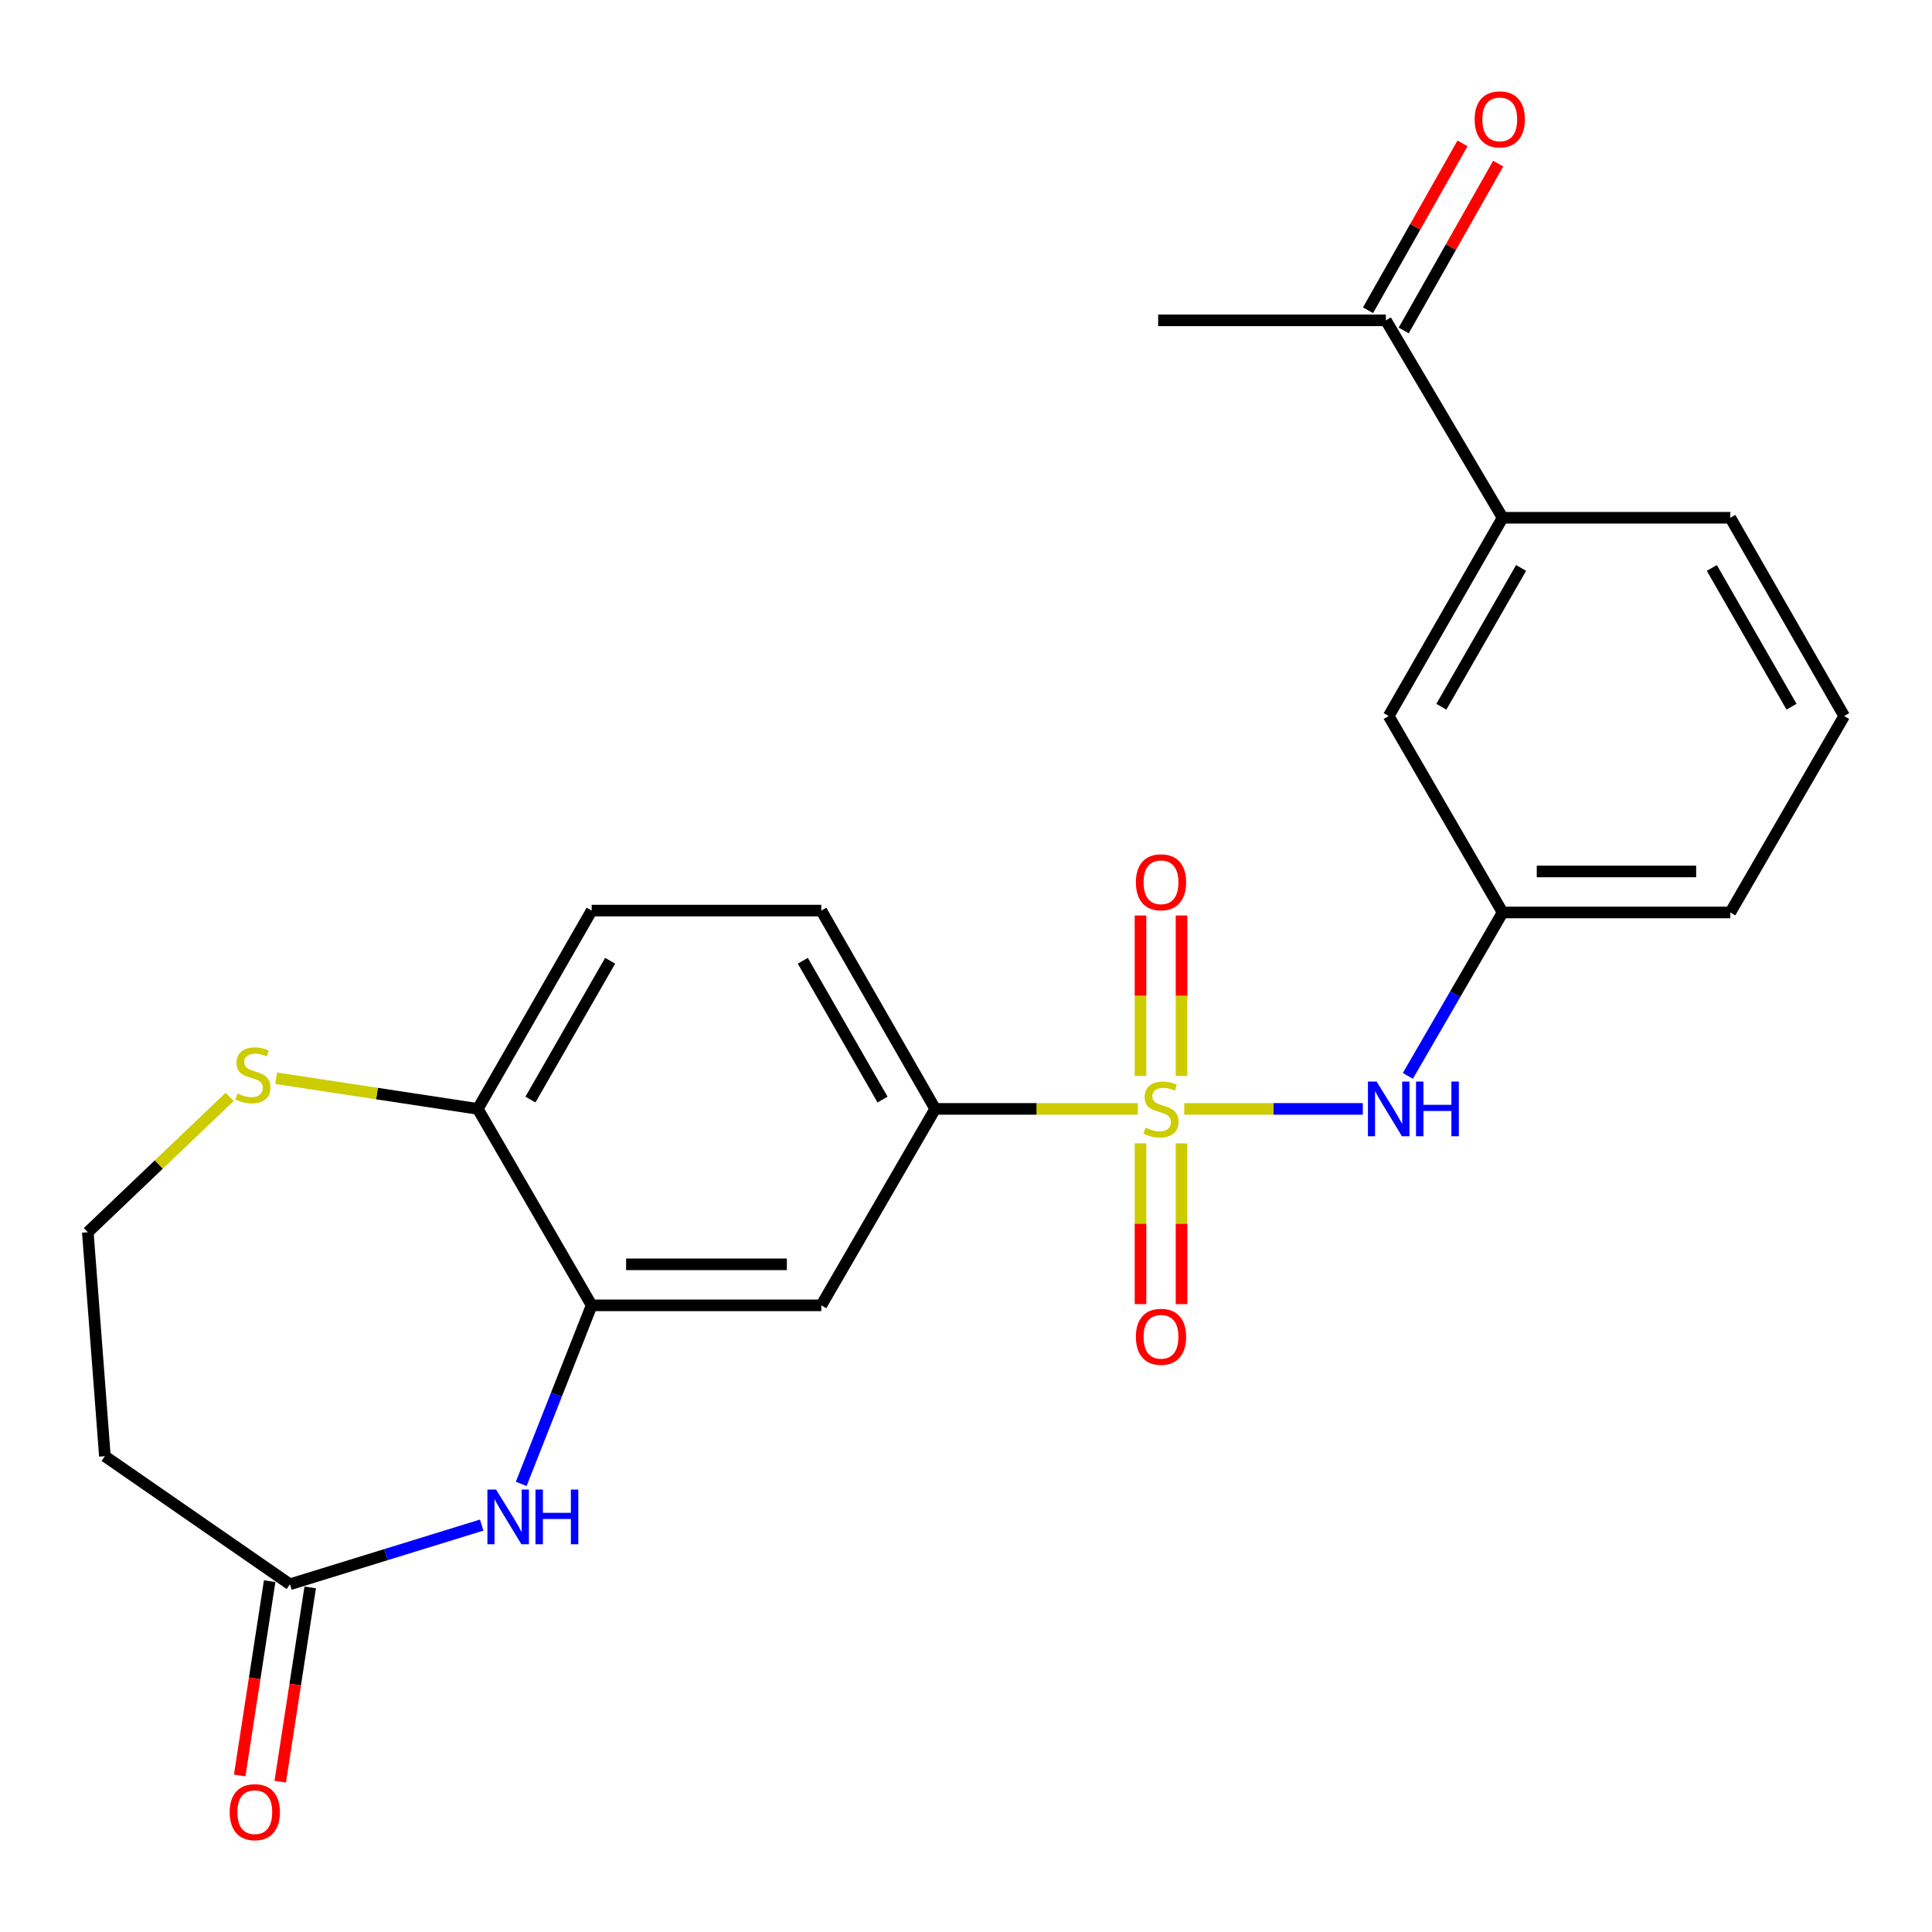 <?xml version='1.0' encoding='iso-8859-1'?>
<svg version='1.1' baseProfile='full'
              xmlns='http://www.w3.org/2000/svg'
                      xmlns:rdkit='http://www.rdkit.org/xml'
                      xmlns:xlink='http://www.w3.org/1999/xlink'
                  xml:space='preserve'
width='1000px' height='1000px' viewBox='0 0 1000 1000'>
<!-- END OF HEADER -->
<rect style='opacity:1.0;fill:#FFFFFF;stroke:none' width='1000' height='1000' x='0' y='0'> </rect>
<path class='bond-1' d='M 588.935,573.963 L 536.494,573.963' style='fill:none;fill-rule:evenodd;stroke:#CCCC00;stroke-width:6px;stroke-linecap:butt;stroke-linejoin:miter;stroke-opacity:1' />
<path class='bond-1' d='M 536.494,573.963 L 484.054,573.963' style='fill:none;fill-rule:evenodd;stroke:#000000;stroke-width:6px;stroke-linecap:butt;stroke-linejoin:miter;stroke-opacity:1' />
<path class='bond-3' d='M 612.963,573.963 L 659.182,573.963' style='fill:none;fill-rule:evenodd;stroke:#CCCC00;stroke-width:6px;stroke-linecap:butt;stroke-linejoin:miter;stroke-opacity:1' />
<path class='bond-3' d='M 659.182,573.963 L 705.401,573.963' style='fill:none;fill-rule:evenodd;stroke:#0000FF;stroke-width:6px;stroke-linecap:butt;stroke-linejoin:miter;stroke-opacity:1' />
<path class='bond-6' d='M 611.552,556.909 L 611.552,515.381' style='fill:none;fill-rule:evenodd;stroke:#CCCC00;stroke-width:6px;stroke-linecap:butt;stroke-linejoin:miter;stroke-opacity:1' />
<path class='bond-6' d='M 611.552,515.381 L 611.552,473.853' style='fill:none;fill-rule:evenodd;stroke:#FF0000;stroke-width:6px;stroke-linecap:butt;stroke-linejoin:miter;stroke-opacity:1' />
<path class='bond-6' d='M 590.322,556.909 L 590.322,515.381' style='fill:none;fill-rule:evenodd;stroke:#CCCC00;stroke-width:6px;stroke-linecap:butt;stroke-linejoin:miter;stroke-opacity:1' />
<path class='bond-6' d='M 590.322,515.381 L 590.322,473.853' style='fill:none;fill-rule:evenodd;stroke:#FF0000;stroke-width:6px;stroke-linecap:butt;stroke-linejoin:miter;stroke-opacity:1' />
<path class='bond-7' d='M 590.322,591.79 L 590.322,633.403' style='fill:none;fill-rule:evenodd;stroke:#CCCC00;stroke-width:6px;stroke-linecap:butt;stroke-linejoin:miter;stroke-opacity:1' />
<path class='bond-7' d='M 590.322,633.403 L 590.322,675.016' style='fill:none;fill-rule:evenodd;stroke:#FF0000;stroke-width:6px;stroke-linecap:butt;stroke-linejoin:miter;stroke-opacity:1' />
<path class='bond-7' d='M 611.552,591.79 L 611.552,633.403' style='fill:none;fill-rule:evenodd;stroke:#CCCC00;stroke-width:6px;stroke-linecap:butt;stroke-linejoin:miter;stroke-opacity:1' />
<path class='bond-7' d='M 611.552,633.403 L 611.552,675.016' style='fill:none;fill-rule:evenodd;stroke:#FF0000;stroke-width:6px;stroke-linecap:butt;stroke-linejoin:miter;stroke-opacity:1' />
<path class='bond-0' d='M 269.776,768.051 L 288.008,721.847' style='fill:none;fill-rule:evenodd;stroke:#0000FF;stroke-width:6px;stroke-linecap:butt;stroke-linejoin:miter;stroke-opacity:1' />
<path class='bond-0' d='M 288.008,721.847 L 306.241,675.643' style='fill:none;fill-rule:evenodd;stroke:#000000;stroke-width:6px;stroke-linecap:butt;stroke-linejoin:miter;stroke-opacity:1' />
<path class='bond-5' d='M 249.331,789.382 L 199.701,804.7' style='fill:none;fill-rule:evenodd;stroke:#0000FF;stroke-width:6px;stroke-linecap:butt;stroke-linejoin:miter;stroke-opacity:1' />
<path class='bond-5' d='M 199.701,804.7 L 150.071,820.019' style='fill:none;fill-rule:evenodd;stroke:#000000;stroke-width:6px;stroke-linecap:butt;stroke-linejoin:miter;stroke-opacity:1' />
<path class='bond-4' d='M 484.054,573.963 L 425.105,675.643' style='fill:none;fill-rule:evenodd;stroke:#000000;stroke-width:6px;stroke-linecap:butt;stroke-linejoin:miter;stroke-opacity:1' />
<path class='bond-15' d='M 484.054,573.963 L 425.105,471.316' style='fill:none;fill-rule:evenodd;stroke:#000000;stroke-width:6px;stroke-linecap:butt;stroke-linejoin:miter;stroke-opacity:1' />
<path class='bond-15' d='M 456.802,569.139 L 415.538,497.286' style='fill:none;fill-rule:evenodd;stroke:#000000;stroke-width:6px;stroke-linecap:butt;stroke-linejoin:miter;stroke-opacity:1' />
<path class='bond-2' d='M 306.241,675.643 L 425.105,675.643' style='fill:none;fill-rule:evenodd;stroke:#000000;stroke-width:6px;stroke-linecap:butt;stroke-linejoin:miter;stroke-opacity:1' />
<path class='bond-2' d='M 324.071,654.413 L 407.276,654.413' style='fill:none;fill-rule:evenodd;stroke:#000000;stroke-width:6px;stroke-linecap:butt;stroke-linejoin:miter;stroke-opacity:1' />
<path class='bond-24' d='M 306.241,675.643 L 247.304,573.963' style='fill:none;fill-rule:evenodd;stroke:#000000;stroke-width:6px;stroke-linecap:butt;stroke-linejoin:miter;stroke-opacity:1' />
<path class='bond-12' d='M 728.702,556.865 L 753.225,514.58' style='fill:none;fill-rule:evenodd;stroke:#0000FF;stroke-width:6px;stroke-linecap:butt;stroke-linejoin:miter;stroke-opacity:1' />
<path class='bond-12' d='M 753.225,514.58 L 777.747,472.295' style='fill:none;fill-rule:evenodd;stroke:#000000;stroke-width:6px;stroke-linecap:butt;stroke-linejoin:miter;stroke-opacity:1' />
<path class='bond-13' d='M 150.071,820.019 L 54.289,753.722' style='fill:none;fill-rule:evenodd;stroke:#000000;stroke-width:6px;stroke-linecap:butt;stroke-linejoin:miter;stroke-opacity:1' />
<path class='bond-16' d='M 139.58,818.4 L 131.822,868.686' style='fill:none;fill-rule:evenodd;stroke:#000000;stroke-width:6px;stroke-linecap:butt;stroke-linejoin:miter;stroke-opacity:1' />
<path class='bond-16' d='M 131.822,868.686 L 124.063,918.972' style='fill:none;fill-rule:evenodd;stroke:#FF0000;stroke-width:6px;stroke-linecap:butt;stroke-linejoin:miter;stroke-opacity:1' />
<path class='bond-16' d='M 160.562,821.637 L 152.803,871.923' style='fill:none;fill-rule:evenodd;stroke:#000000;stroke-width:6px;stroke-linecap:butt;stroke-linejoin:miter;stroke-opacity:1' />
<path class='bond-16' d='M 152.803,871.923 L 145.044,922.209' style='fill:none;fill-rule:evenodd;stroke:#FF0000;stroke-width:6px;stroke-linecap:butt;stroke-linejoin:miter;stroke-opacity:1' />
<path class='bond-8' d='M 247.304,573.963 L 306.241,471.316' style='fill:none;fill-rule:evenodd;stroke:#000000;stroke-width:6px;stroke-linecap:butt;stroke-linejoin:miter;stroke-opacity:1' />
<path class='bond-8' d='M 274.556,569.137 L 315.812,497.285' style='fill:none;fill-rule:evenodd;stroke:#000000;stroke-width:6px;stroke-linecap:butt;stroke-linejoin:miter;stroke-opacity:1' />
<path class='bond-9' d='M 247.304,573.963 L 195.116,566.031' style='fill:none;fill-rule:evenodd;stroke:#000000;stroke-width:6px;stroke-linecap:butt;stroke-linejoin:miter;stroke-opacity:1' />
<path class='bond-9' d='M 195.116,566.031 L 142.929,558.099' style='fill:none;fill-rule:evenodd;stroke:#CCCC00;stroke-width:6px;stroke-linecap:butt;stroke-linejoin:miter;stroke-opacity:1' />
<path class='bond-19' d='M 118.872,567.753 L 82.163,602.78' style='fill:none;fill-rule:evenodd;stroke:#CCCC00;stroke-width:6px;stroke-linecap:butt;stroke-linejoin:miter;stroke-opacity:1' />
<path class='bond-19' d='M 82.163,602.78 L 45.455,637.807' style='fill:none;fill-rule:evenodd;stroke:#000000;stroke-width:6px;stroke-linecap:butt;stroke-linejoin:miter;stroke-opacity:1' />
<path class='bond-10' d='M 777.747,267.992 L 718.787,370.627' style='fill:none;fill-rule:evenodd;stroke:#000000;stroke-width:6px;stroke-linecap:butt;stroke-linejoin:miter;stroke-opacity:1' />
<path class='bond-10' d='M 787.312,293.963 L 746.039,365.807' style='fill:none;fill-rule:evenodd;stroke:#000000;stroke-width:6px;stroke-linecap:butt;stroke-linejoin:miter;stroke-opacity:1' />
<path class='bond-11' d='M 777.747,267.992 L 717.324,165.817' style='fill:none;fill-rule:evenodd;stroke:#000000;stroke-width:6px;stroke-linecap:butt;stroke-linejoin:miter;stroke-opacity:1' />
<path class='bond-25' d='M 777.747,267.992 L 895.609,267.992' style='fill:none;fill-rule:evenodd;stroke:#000000;stroke-width:6px;stroke-linecap:butt;stroke-linejoin:miter;stroke-opacity:1' />
<path class='bond-18' d='M 726.561,171.047 L 751.01,127.868' style='fill:none;fill-rule:evenodd;stroke:#000000;stroke-width:6px;stroke-linecap:butt;stroke-linejoin:miter;stroke-opacity:1' />
<path class='bond-18' d='M 751.01,127.868 L 775.459,84.689' style='fill:none;fill-rule:evenodd;stroke:#FF0000;stroke-width:6px;stroke-linecap:butt;stroke-linejoin:miter;stroke-opacity:1' />
<path class='bond-18' d='M 708.087,160.587 L 732.536,117.408' style='fill:none;fill-rule:evenodd;stroke:#000000;stroke-width:6px;stroke-linecap:butt;stroke-linejoin:miter;stroke-opacity:1' />
<path class='bond-18' d='M 732.536,117.408 L 756.985,74.229' style='fill:none;fill-rule:evenodd;stroke:#FF0000;stroke-width:6px;stroke-linecap:butt;stroke-linejoin:miter;stroke-opacity:1' />
<path class='bond-23' d='M 717.324,165.817 L 599.462,165.817' style='fill:none;fill-rule:evenodd;stroke:#000000;stroke-width:6px;stroke-linecap:butt;stroke-linejoin:miter;stroke-opacity:1' />
<path class='bond-14' d='M 777.747,472.295 L 718.787,370.627' style='fill:none;fill-rule:evenodd;stroke:#000000;stroke-width:6px;stroke-linecap:butt;stroke-linejoin:miter;stroke-opacity:1' />
<path class='bond-22' d='M 777.747,472.295 L 895.609,472.295' style='fill:none;fill-rule:evenodd;stroke:#000000;stroke-width:6px;stroke-linecap:butt;stroke-linejoin:miter;stroke-opacity:1' />
<path class='bond-22' d='M 795.426,451.065 L 877.929,451.065' style='fill:none;fill-rule:evenodd;stroke:#000000;stroke-width:6px;stroke-linecap:butt;stroke-linejoin:miter;stroke-opacity:1' />
<path class='bond-26' d='M 54.289,753.722 L 45.455,637.807' style='fill:none;fill-rule:evenodd;stroke:#000000;stroke-width:6px;stroke-linecap:butt;stroke-linejoin:miter;stroke-opacity:1' />
<path class='bond-17' d='M 425.105,471.316 L 306.241,471.316' style='fill:none;fill-rule:evenodd;stroke:#000000;stroke-width:6px;stroke-linecap:butt;stroke-linejoin:miter;stroke-opacity:1' />
<path class='bond-20' d='M 895.609,267.992 L 954.545,370.627' style='fill:none;fill-rule:evenodd;stroke:#000000;stroke-width:6px;stroke-linecap:butt;stroke-linejoin:miter;stroke-opacity:1' />
<path class='bond-20' d='M 886.039,293.96 L 927.294,365.804' style='fill:none;fill-rule:evenodd;stroke:#000000;stroke-width:6px;stroke-linecap:butt;stroke-linejoin:miter;stroke-opacity:1' />
<path class='bond-21' d='M 954.545,370.627 L 895.609,472.295' style='fill:none;fill-rule:evenodd;stroke:#000000;stroke-width:6px;stroke-linecap:butt;stroke-linejoin:miter;stroke-opacity:1' />
<path  class='atom-0' d='M 592.937 583.683
Q 593.257 583.803, 594.577 584.363
Q 595.897 584.923, 597.337 585.283
Q 598.817 585.603, 600.257 585.603
Q 602.937 585.603, 604.497 584.323
Q 606.057 583.003, 606.057 580.723
Q 606.057 579.163, 605.257 578.203
Q 604.497 577.243, 603.297 576.723
Q 602.097 576.203, 600.097 575.603
Q 597.577 574.843, 596.057 574.123
Q 594.577 573.403, 593.497 571.883
Q 592.457 570.363, 592.457 567.803
Q 592.457 564.243, 594.857 562.043
Q 597.297 559.843, 602.097 559.843
Q 605.377 559.843, 609.097 561.403
L 608.177 564.483
Q 604.777 563.083, 602.217 563.083
Q 599.457 563.083, 597.937 564.243
Q 596.417 565.363, 596.457 567.323
Q 596.457 568.843, 597.217 569.763
Q 598.017 570.683, 599.137 571.203
Q 600.297 571.723, 602.217 572.323
Q 604.777 573.123, 606.297 573.923
Q 607.817 574.723, 608.897 576.363
Q 610.017 577.963, 610.017 580.723
Q 610.017 584.643, 607.377 586.763
Q 604.777 588.843, 600.417 588.843
Q 597.897 588.843, 595.977 588.283
Q 594.097 587.763, 591.857 586.843
L 592.937 583.683
' fill='#CCCC00'/>
<path  class='atom-1' d='M 256.766 770.994
L 266.046 785.994
Q 266.966 787.474, 268.446 790.154
Q 269.926 792.834, 270.006 792.994
L 270.006 770.994
L 273.766 770.994
L 273.766 799.314
L 269.886 799.314
L 259.926 782.914
Q 258.766 780.994, 257.526 778.794
Q 256.326 776.594, 255.966 775.914
L 255.966 799.314
L 252.286 799.314
L 252.286 770.994
L 256.766 770.994
' fill='#0000FF'/>
<path  class='atom-1' d='M 277.166 770.994
L 281.006 770.994
L 281.006 783.034
L 295.486 783.034
L 295.486 770.994
L 299.326 770.994
L 299.326 799.314
L 295.486 799.314
L 295.486 786.234
L 281.006 786.234
L 281.006 799.314
L 277.166 799.314
L 277.166 770.994
' fill='#0000FF'/>
<path  class='atom-4' d='M 712.527 559.803
L 721.807 574.803
Q 722.727 576.283, 724.207 578.963
Q 725.687 581.643, 725.767 581.803
L 725.767 559.803
L 729.527 559.803
L 729.527 588.123
L 725.647 588.123
L 715.687 571.723
Q 714.527 569.803, 713.287 567.603
Q 712.087 565.403, 711.727 564.723
L 711.727 588.123
L 708.047 588.123
L 708.047 559.803
L 712.527 559.803
' fill='#0000FF'/>
<path  class='atom-4' d='M 732.927 559.803
L 736.767 559.803
L 736.767 571.843
L 751.247 571.843
L 751.247 559.803
L 755.087 559.803
L 755.087 588.123
L 751.247 588.123
L 751.247 575.043
L 736.767 575.043
L 736.767 588.123
L 732.927 588.123
L 732.927 559.803
' fill='#0000FF'/>
<path  class='atom-7' d='M 587.937 456.665
Q 587.937 449.865, 591.297 446.065
Q 594.657 442.265, 600.937 442.265
Q 607.217 442.265, 610.577 446.065
Q 613.937 449.865, 613.937 456.665
Q 613.937 463.545, 610.537 467.465
Q 607.137 471.345, 600.937 471.345
Q 594.697 471.345, 591.297 467.465
Q 587.937 463.585, 587.937 456.665
M 600.937 468.145
Q 605.257 468.145, 607.577 465.265
Q 609.937 462.345, 609.937 456.665
Q 609.937 451.105, 607.577 448.305
Q 605.257 445.465, 600.937 445.465
Q 596.617 445.465, 594.257 448.265
Q 591.937 451.065, 591.937 456.665
Q 591.937 462.385, 594.257 465.265
Q 596.617 468.145, 600.937 468.145
' fill='#FF0000'/>
<path  class='atom-8' d='M 587.937 691.917
Q 587.937 685.117, 591.297 681.317
Q 594.657 677.517, 600.937 677.517
Q 607.217 677.517, 610.577 681.317
Q 613.937 685.117, 613.937 691.917
Q 613.937 698.797, 610.537 702.717
Q 607.137 706.597, 600.937 706.597
Q 594.697 706.597, 591.297 702.717
Q 587.937 698.837, 587.937 691.917
M 600.937 703.397
Q 605.257 703.397, 607.577 700.517
Q 609.937 697.597, 609.937 691.917
Q 609.937 686.357, 607.577 683.557
Q 605.257 680.717, 600.937 680.717
Q 596.617 680.717, 594.257 683.517
Q 591.937 686.317, 591.937 691.917
Q 591.937 697.637, 594.257 700.517
Q 596.617 703.397, 600.937 703.397
' fill='#FF0000'/>
<path  class='atom-10' d='M 122.905 565.992
Q 123.225 566.112, 124.545 566.672
Q 125.865 567.232, 127.305 567.592
Q 128.785 567.912, 130.225 567.912
Q 132.905 567.912, 134.465 566.632
Q 136.025 565.312, 136.025 563.032
Q 136.025 561.472, 135.225 560.512
Q 134.465 559.552, 133.265 559.032
Q 132.065 558.512, 130.065 557.912
Q 127.545 557.152, 126.025 556.432
Q 124.545 555.712, 123.465 554.192
Q 122.425 552.672, 122.425 550.112
Q 122.425 546.552, 124.825 544.352
Q 127.265 542.152, 132.065 542.152
Q 135.345 542.152, 139.065 543.712
L 138.145 546.792
Q 134.745 545.392, 132.185 545.392
Q 129.425 545.392, 127.905 546.552
Q 126.385 547.672, 126.425 549.632
Q 126.425 551.152, 127.185 552.072
Q 127.985 552.992, 129.105 553.512
Q 130.265 554.032, 132.185 554.632
Q 134.745 555.432, 136.265 556.232
Q 137.785 557.032, 138.865 558.672
Q 139.985 560.272, 139.985 563.032
Q 139.985 566.952, 137.345 569.072
Q 134.745 571.152, 130.385 571.152
Q 127.865 571.152, 125.945 570.592
Q 124.065 570.072, 121.825 569.152
L 122.905 565.992
' fill='#CCCC00'/>
<path  class='atom-17' d='M 118.884 937.972
Q 118.884 931.172, 122.244 927.372
Q 125.604 923.572, 131.884 923.572
Q 138.164 923.572, 141.524 927.372
Q 144.884 931.172, 144.884 937.972
Q 144.884 944.852, 141.484 948.772
Q 138.084 952.652, 131.884 952.652
Q 125.644 952.652, 122.244 948.772
Q 118.884 944.892, 118.884 937.972
M 131.884 949.452
Q 136.204 949.452, 138.524 946.572
Q 140.884 943.652, 140.884 937.972
Q 140.884 932.412, 138.524 929.612
Q 136.204 926.772, 131.884 926.772
Q 127.564 926.772, 125.204 929.572
Q 122.884 932.372, 122.884 937.972
Q 122.884 943.692, 125.204 946.572
Q 127.564 949.452, 131.884 949.452
' fill='#FF0000'/>
<path  class='atom-19' d='M 763.273 61.788
Q 763.273 54.988, 766.633 51.188
Q 769.993 47.388, 776.273 47.388
Q 782.553 47.388, 785.913 51.188
Q 789.273 54.988, 789.273 61.788
Q 789.273 68.668, 785.873 72.588
Q 782.473 76.468, 776.273 76.468
Q 770.033 76.468, 766.633 72.588
Q 763.273 68.708, 763.273 61.788
M 776.273 73.268
Q 780.593 73.268, 782.913 70.388
Q 785.273 67.468, 785.273 61.788
Q 785.273 56.228, 782.913 53.428
Q 780.593 50.588, 776.273 50.588
Q 771.953 50.588, 769.593 53.388
Q 767.273 56.188, 767.273 61.788
Q 767.273 67.508, 769.593 70.388
Q 771.953 73.268, 776.273 73.268
' fill='#FF0000'/>
</svg>
